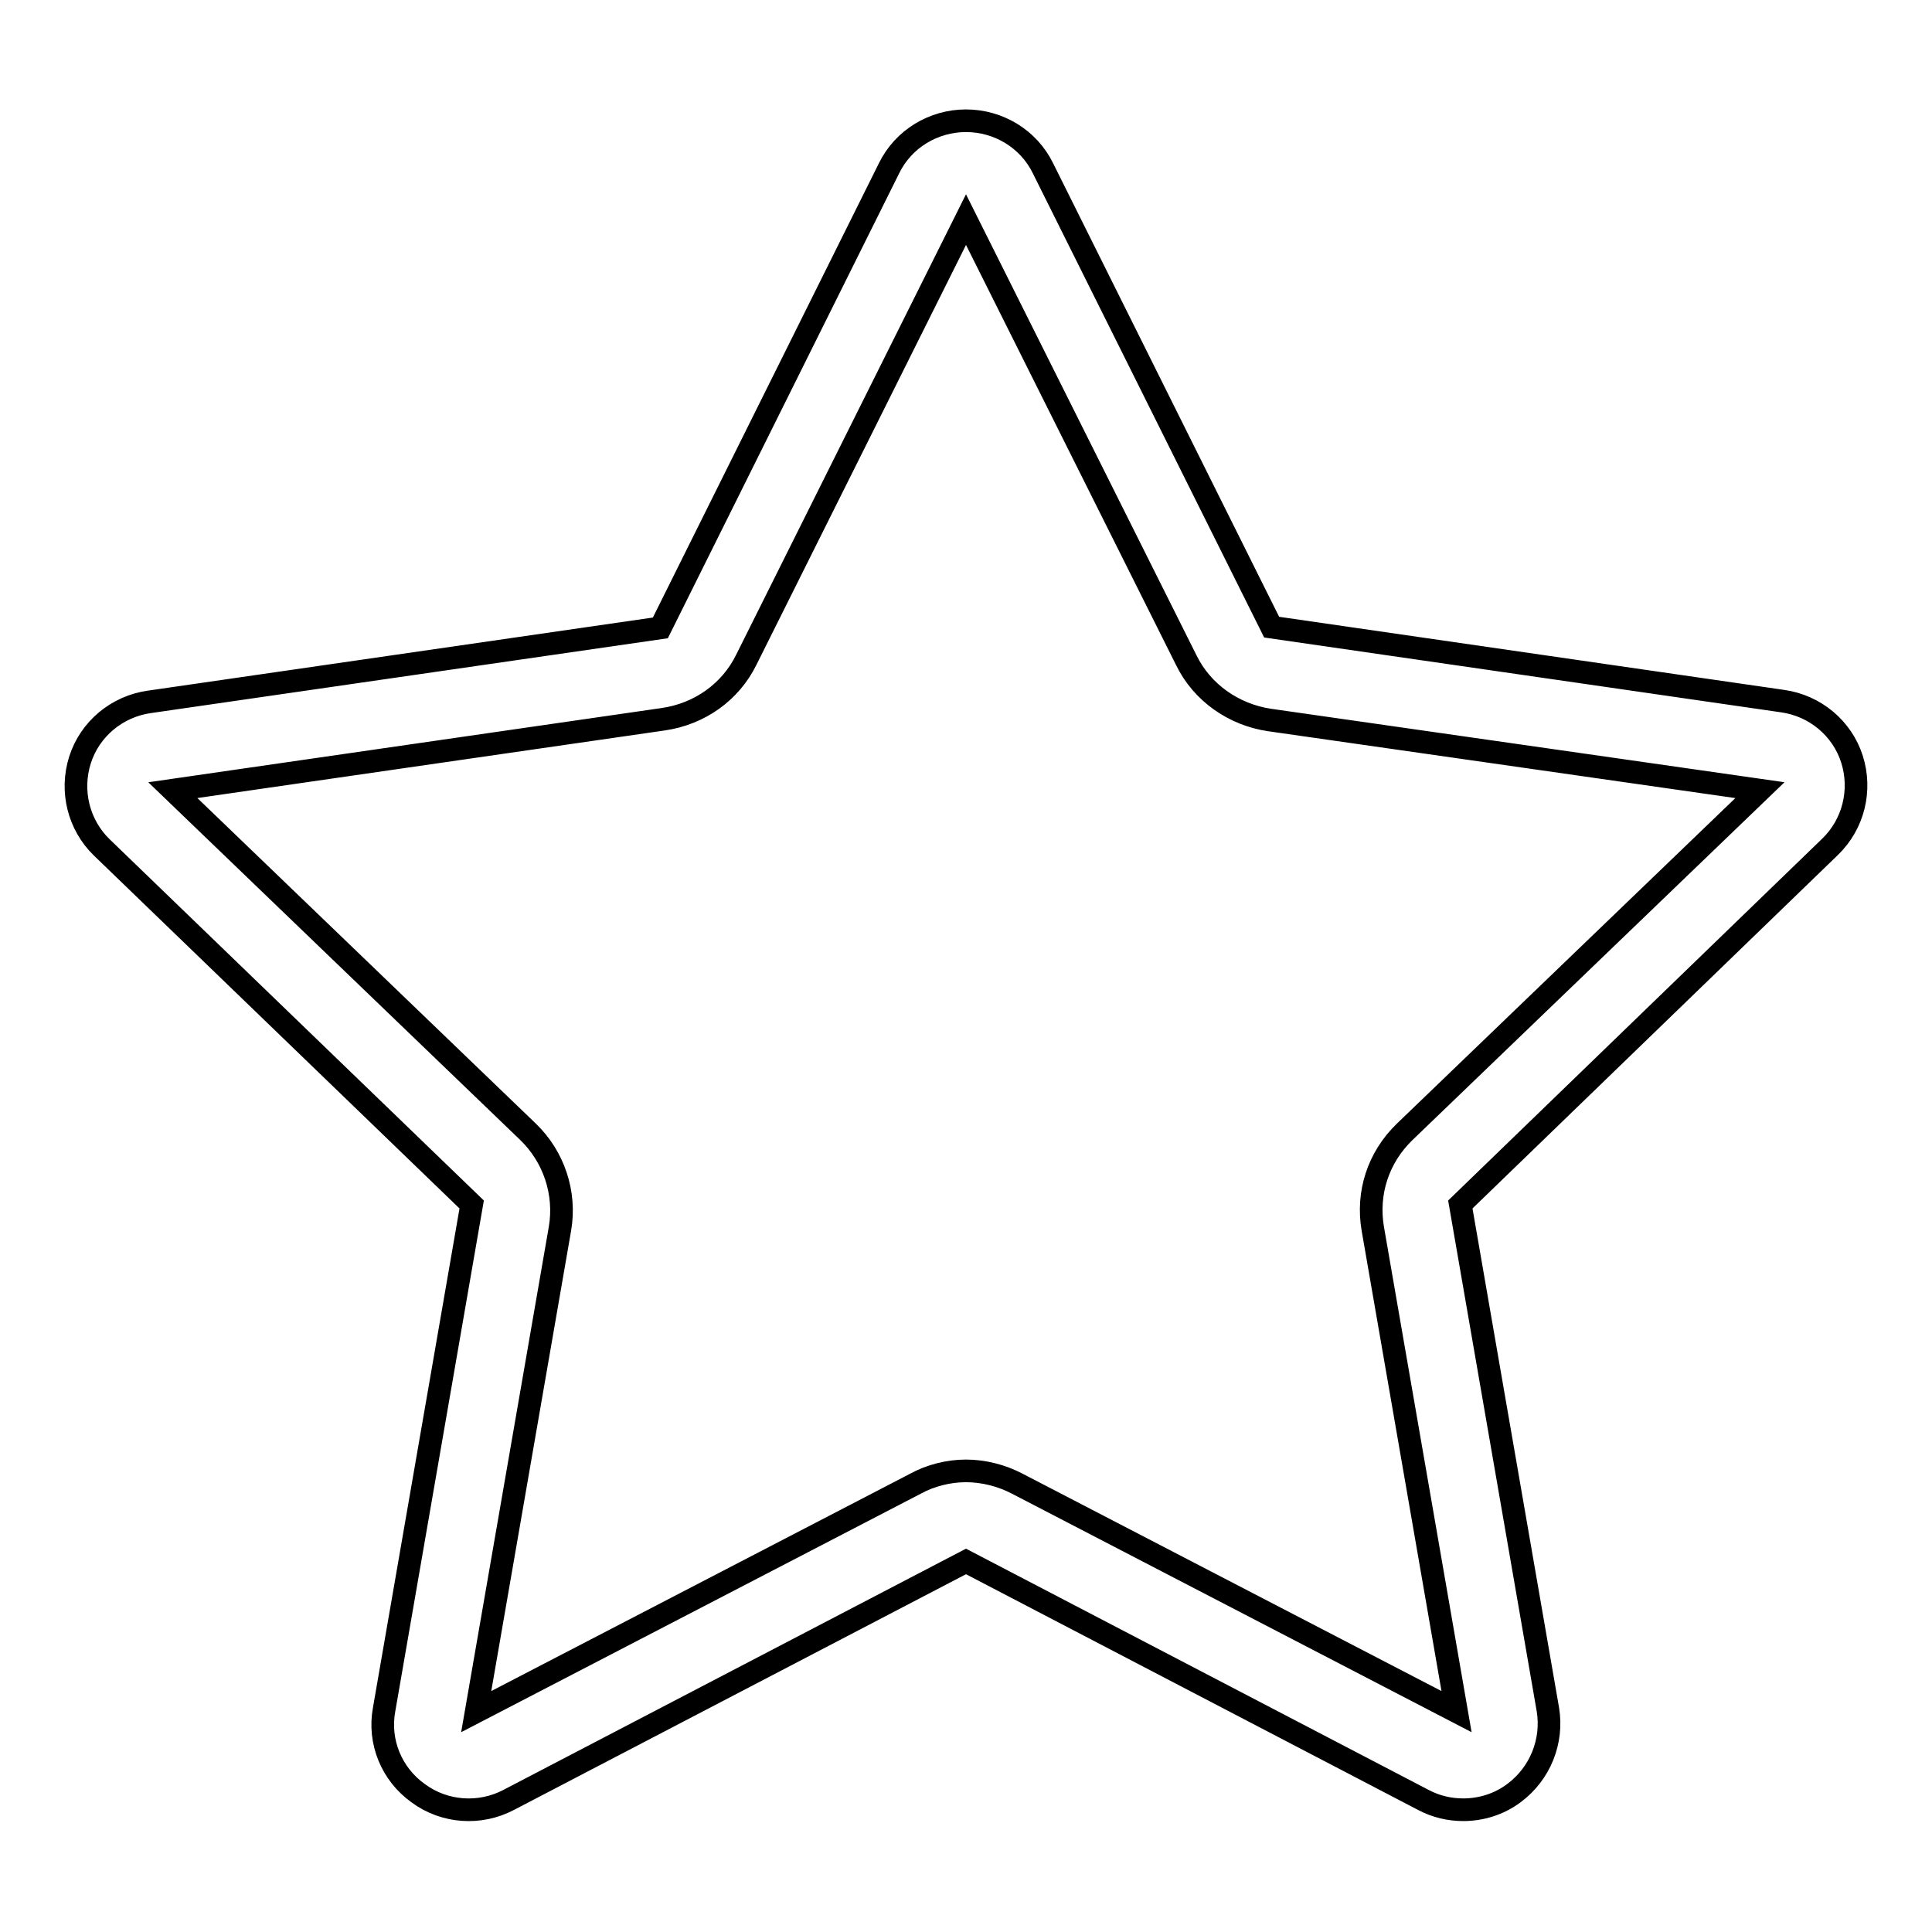 <?xml version="1.0" encoding="utf-8"?>
<!-- Svg Vector Icons : http://www.onlinewebfonts.com/icon -->
<!DOCTYPE svg PUBLIC "-//W3C//DTD SVG 1.1//EN" "http://www.w3.org/Graphics/SVG/1.1/DTD/svg11.dtd">
<svg version="1.1" xmlns="http://www.w3.org/2000/svg" xmlns:xlink="http://www.w3.org/1999/xlink" x="0px" y="0px" viewBox="0 0 256 256" enable-background="new 0 0 256 256" xml:space="preserve">
<g><g><path stroke-width="3" fill-opacity="0" stroke="#000000"  d="M193.9,239.8c-1.8,0-3.6-0.4-5.3-1.3L128,206.9l-60.6,31.6c-3.8,2-8.5,1.7-12-0.9c-3.5-2.5-5.3-6.8-4.5-11.1l11.6-66.9l-49-47.3c-3.1-3-4.2-7.5-2.9-11.6c1.3-4.1,4.9-7.1,9.2-7.7l67.7-9.8l30.3-60.9c1.9-3.9,5.9-6.3,10.2-6.3c4.3,0,8.3,2.4,10.2,6.3l30.3,60.8l67.7,9.8c4.3,0.6,7.9,3.6,9.2,7.7c1.3,4.1,0.2,8.6-2.9,11.6l-49,47.4l11.6,66.9c0.7,4.2-1,8.5-4.5,11.1C198.6,239.1,196.2,239.8,193.9,239.8L193.9,239.8z M128,194.9c2.3,0,4.7,0.6,6.8,1.7l58.2,30.2l-11.1-64c-0.8-4.7,0.7-9.4,4.2-12.8l47.1-45.3l-65-9.3c-4.7-0.7-8.9-3.6-11-7.9L128,29.1L98.9,87.4c-2.1,4.3-6.2,7.2-11,7.9l-65,9.4L70,150c3.4,3.3,5,8.1,4.2,12.8l-11.1,64l58.2-30.2C123.3,195.5,125.7,194.9,128,194.9L128,194.9z"/></g></g>
</svg>